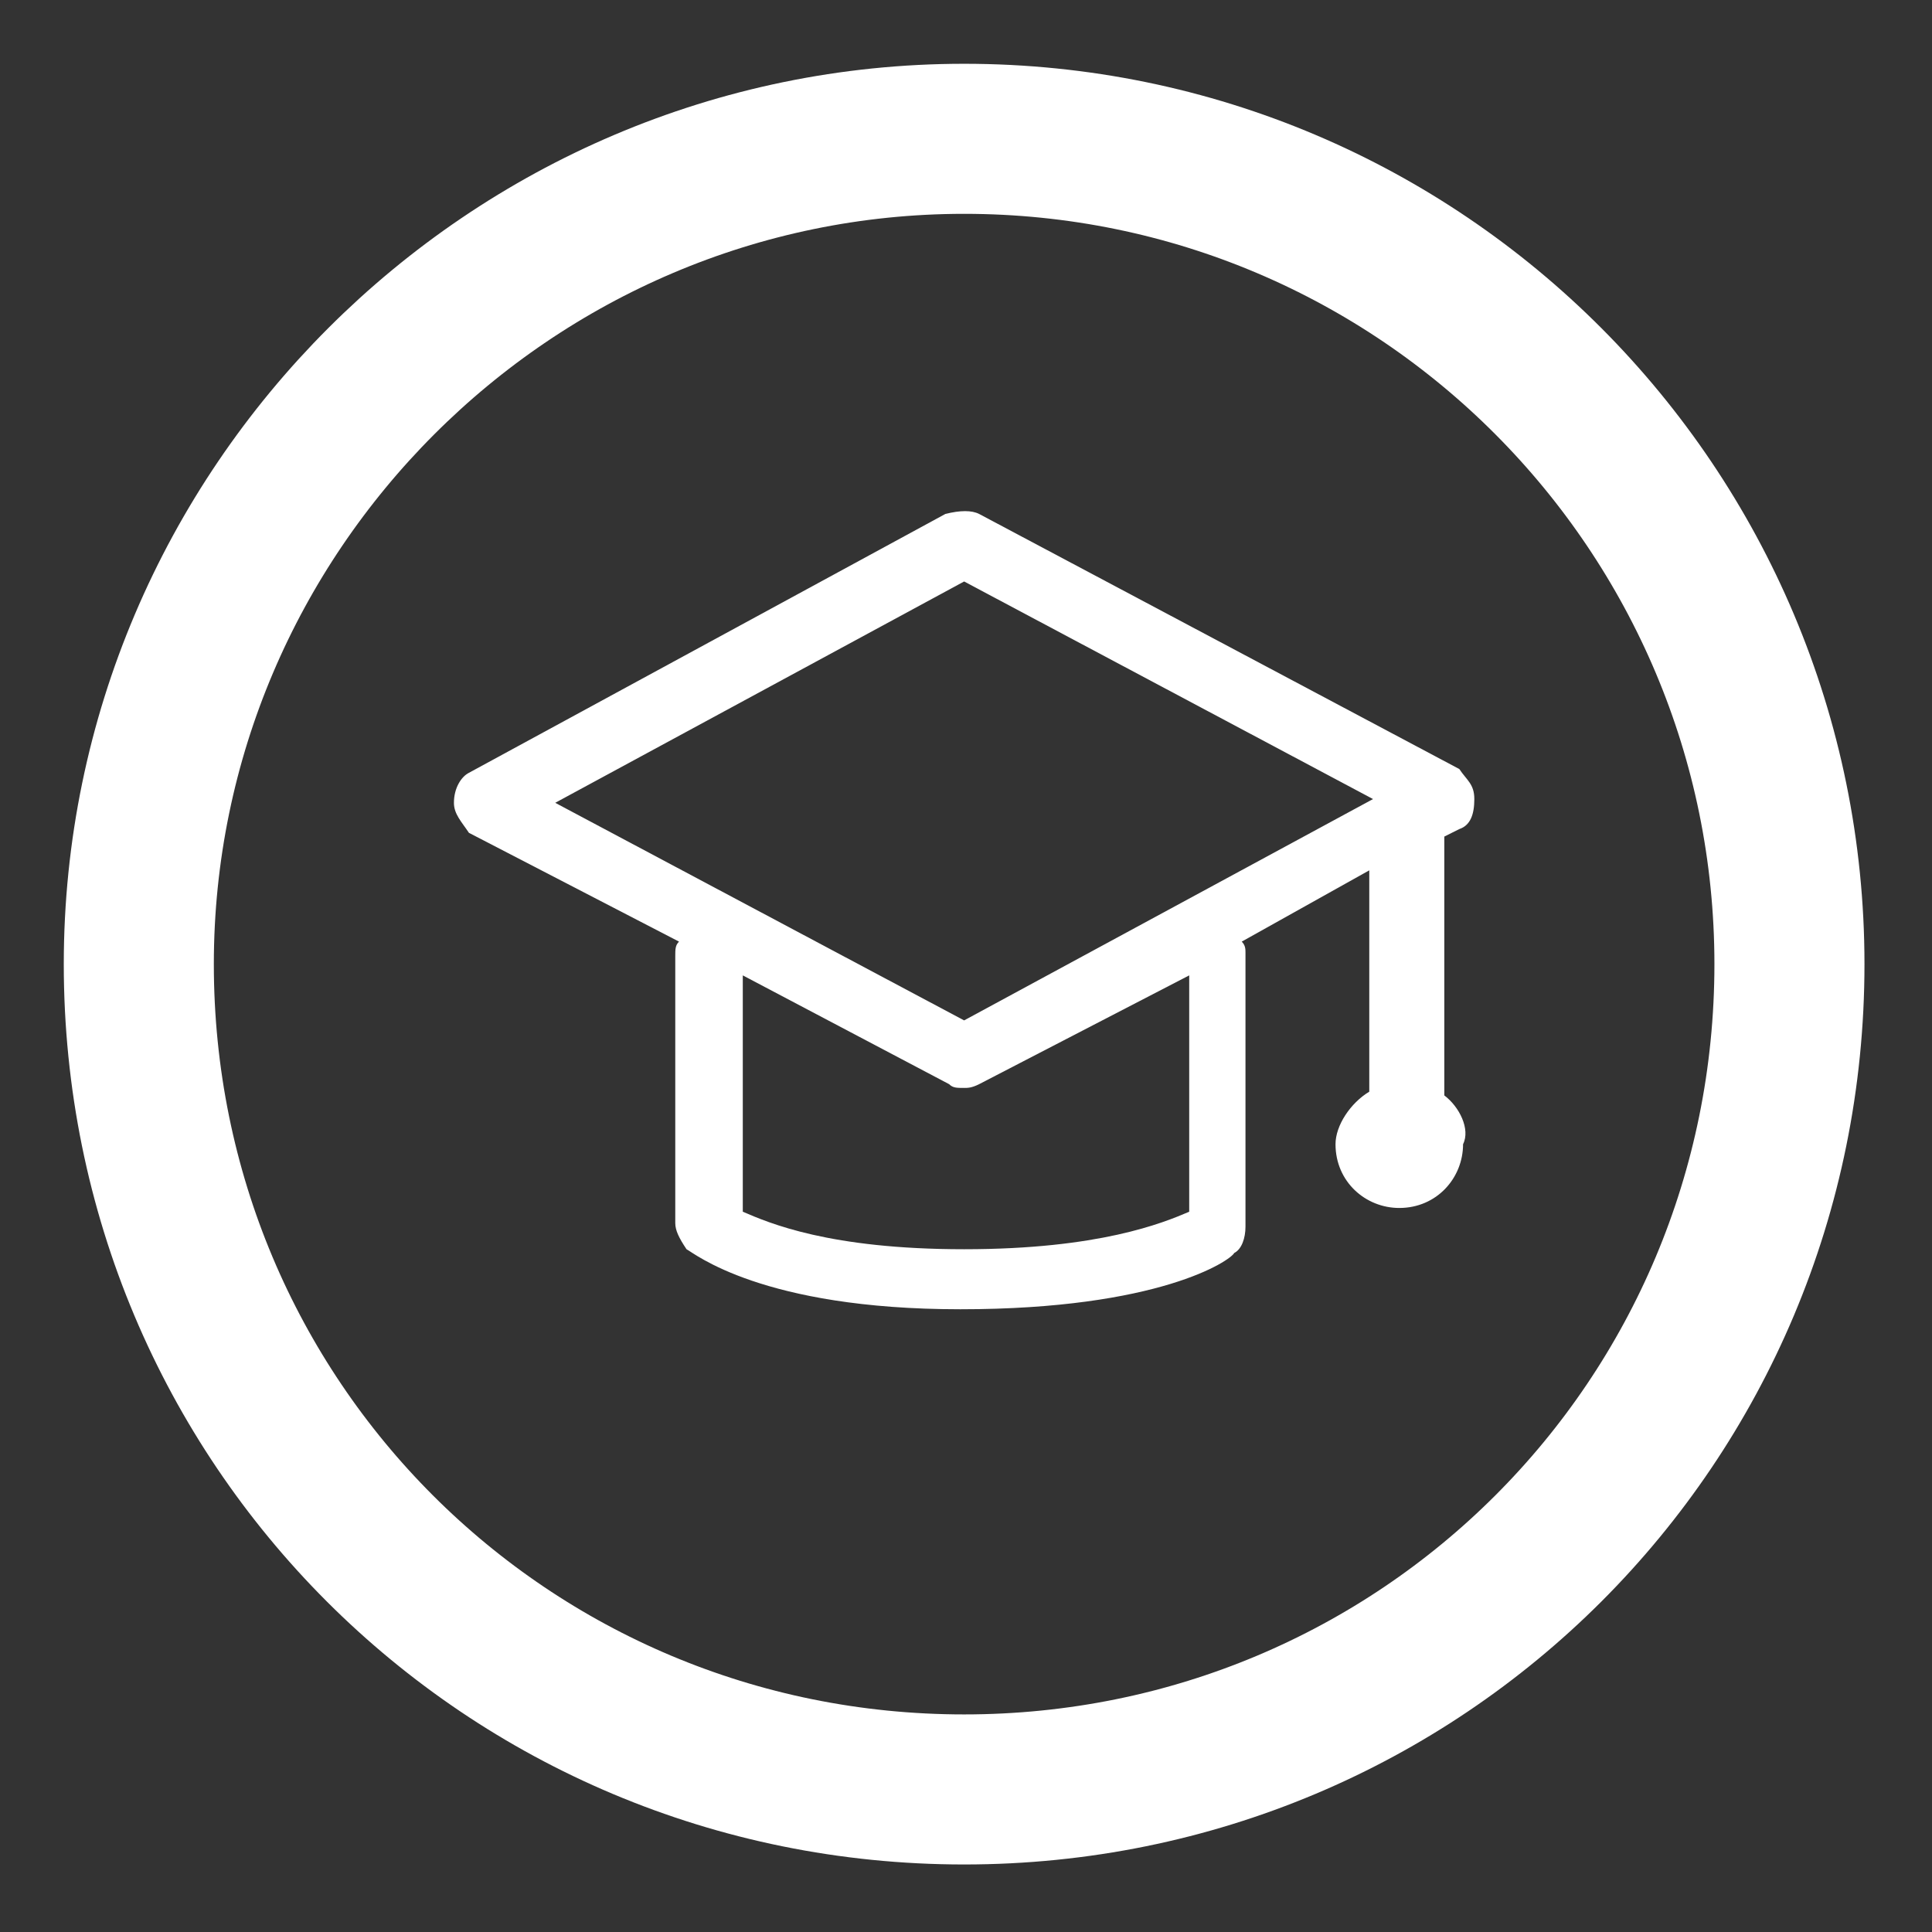 <?xml version="1.0" encoding="utf-8"?>
<!-- Generator: Adobe Illustrator 21.1.0, SVG Export Plug-In . SVG Version: 6.00 Build 0)  -->
<svg version="1.1" id="Ebene_2" xmlns="http://www.w3.org/2000/svg" xmlns:xlink="http://www.w3.org/1999/xlink" x="0px" y="0px"
	 viewBox="0 0 51.5 51.5" style="enable-background:new 0 0 51.5 51.5;" xml:space="preserve">
<rect x="0" y="0" width="51.5" height="51.5" fill="#333333" stroke="none"/>
<style type="text/css">
	.st0{fill:none;stroke:#FFFFFF;stroke-width:4;stroke-miterlimit:10;}
	.st1{fill:#FFFFFF;}
</style>
<path class="st0" d="M25.7,3.7c12.2,0,22,9.9,22,22c0,12.2-9.8,22-22,22s-22-9.8-22-22C3.7,13.6,13.6,3.7,25.7,3.7z"/>
<g>
	<g>
		<path class="st1" d="M38.5,29.2v-6.9l0.4-0.2c0.3-0.1,0.4-0.4,0.4-0.8s-0.2-0.5-0.4-0.8l-12.8-6.8c-0.2-0.1-0.5-0.1-0.9,0
			l-12.7,6.9c-0.2,0.1-0.4,0.4-0.4,0.8c0,0.3,0.2,0.5,0.4,0.8l5.6,2.9c-0.1,0.1-0.1,0.2-0.1,0.4v7.1c0,0.2,0.1,0.4,0.3,0.7
			c0.2,0.1,2,1.6,7.3,1.6s7.2-1.3,7.3-1.5c0.2-0.1,0.3-0.4,0.3-0.7v-7.3c0-0.1,0-0.2-0.1-0.3l3.4-1.9v5.9c-0.5,0.3-0.9,0.9-0.9,1.4
			c0,1,0.8,1.7,1.7,1.7c1,0,1.7-0.8,1.7-1.7C39.2,30.1,38.9,29.5,38.5,29.2z M31.7,32.3c-0.7,0.3-2.4,1-6,1s-5.2-0.7-5.9-1V26
			l5.5,2.9c0.1,0.1,0.2,0.1,0.4,0.1c0.1,0,0.2,0,0.4-0.1l5.6-2.9V32.3z M25.7,27.2l-10.9-5.8l10.9-5.9l10.9,5.8L25.7,27.2z"/>
	</g>
</g>
</svg>
